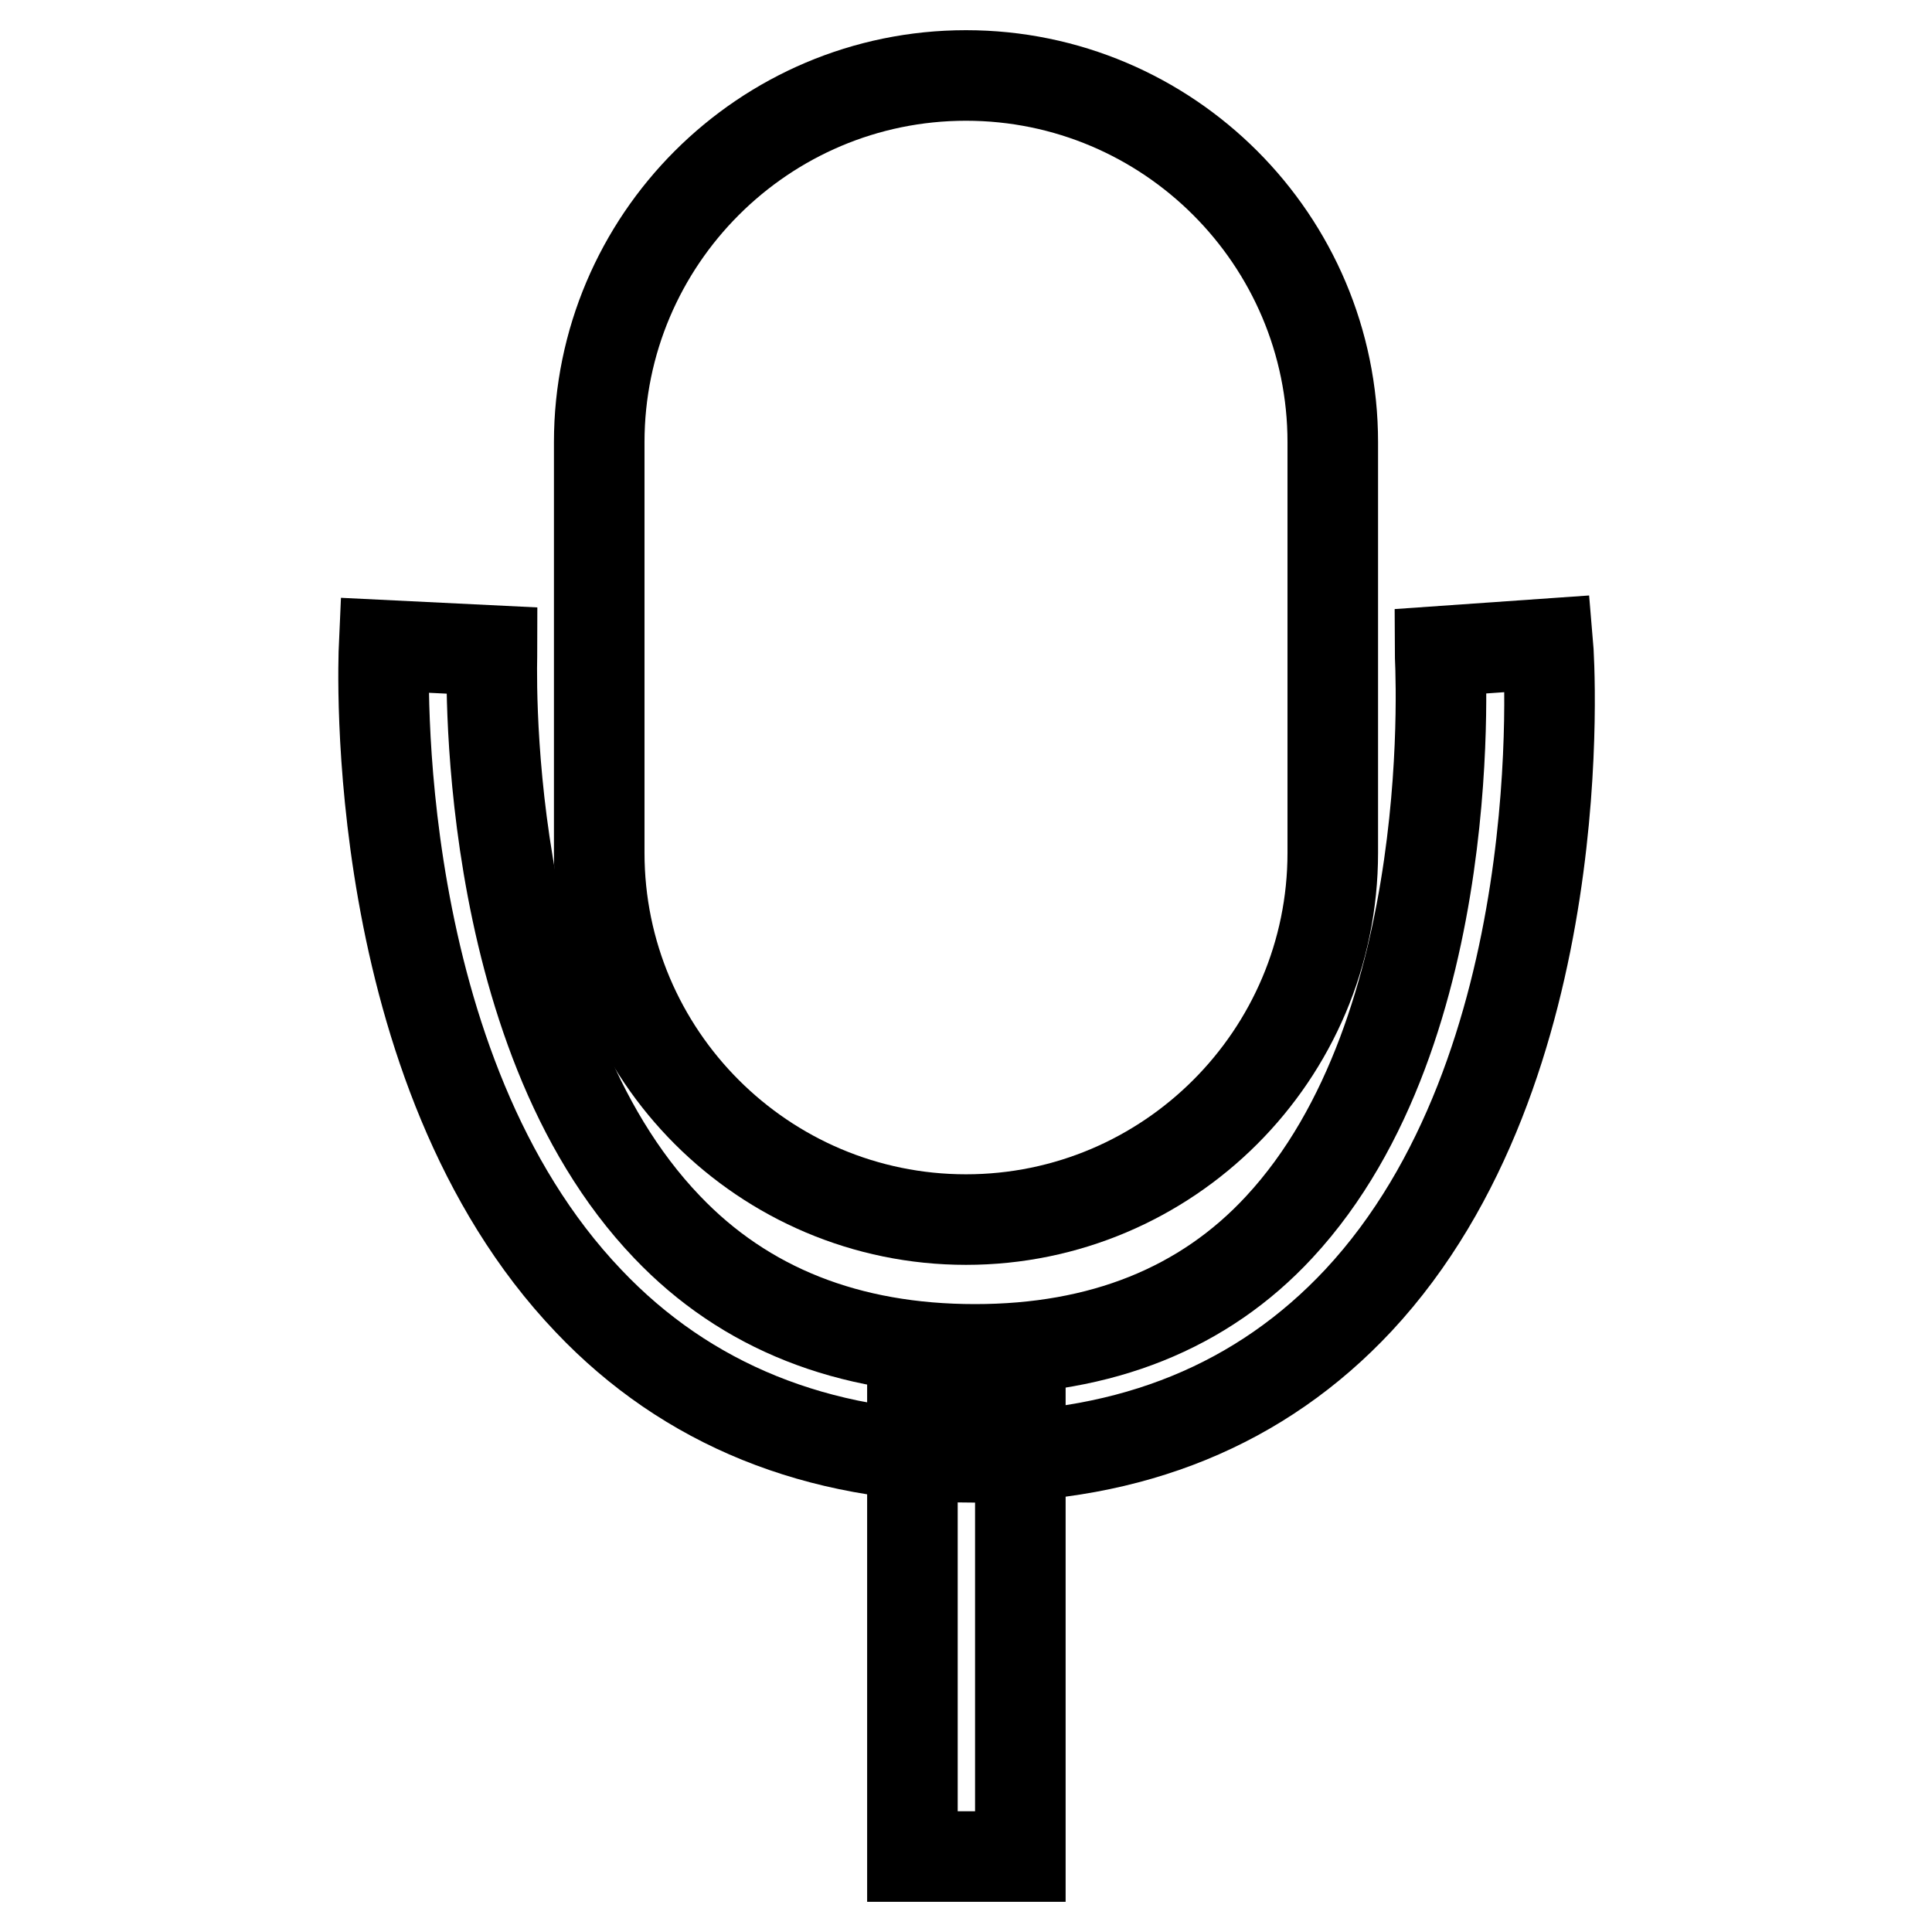 <?xml version="1.0" encoding="utf-8"?>
<!-- Svg Vector Icons : http://www.onlinewebfonts.com/icon -->
<!DOCTYPE svg PUBLIC "-//W3C//DTD SVG 1.1//EN" "http://www.w3.org/Graphics/SVG/1.1/DTD/svg11.dtd">
<svg version="1.1" xmlns="http://www.w3.org/2000/svg" xmlns:xlink="http://www.w3.org/1999/xlink" x="0px" y="0px" viewBox="0 0 256 256" enable-background="new 0 0 256 256" xml:space="preserve">
<g> <path stroke-width="12" fill-opacity="0" stroke="#000000"  d="M128,161.6c-26.8,0-48.6-21.8-48.6-48.6V58.6C79.4,31.8,101.2,10,128,10c26.8,0,48.6,21.8,48.6,48.6V113 C176.6,139.8,154.8,161.6,128,161.6z"/> <path stroke-width="12" fill-opacity="0" stroke="#000000"  d="M129.1,193.1c-20.8,0-38.1-7-51.1-20.7c-29.4-30.8-27.2-84.7-27.1-86.9l14.3,0.7c0,0.5-2,50.1,23.2,76.4 c10.3,10.8,24,16.2,40.8,16.2c16.7,0,30.3-5.4,40.3-16.2c24.5-26.4,21.3-75.8,21.3-76.3l14.3-1c0.2,2.3,3.6,56.2-25.1,87 C167.1,186.1,150,193.1,129.1,193.1L129.1,193.1z"/> <path stroke-width="12" fill-opacity="0" stroke="#000000"  d="M120.9,185.9h14.3V246h-14.3V185.9z"/></g>
</svg>